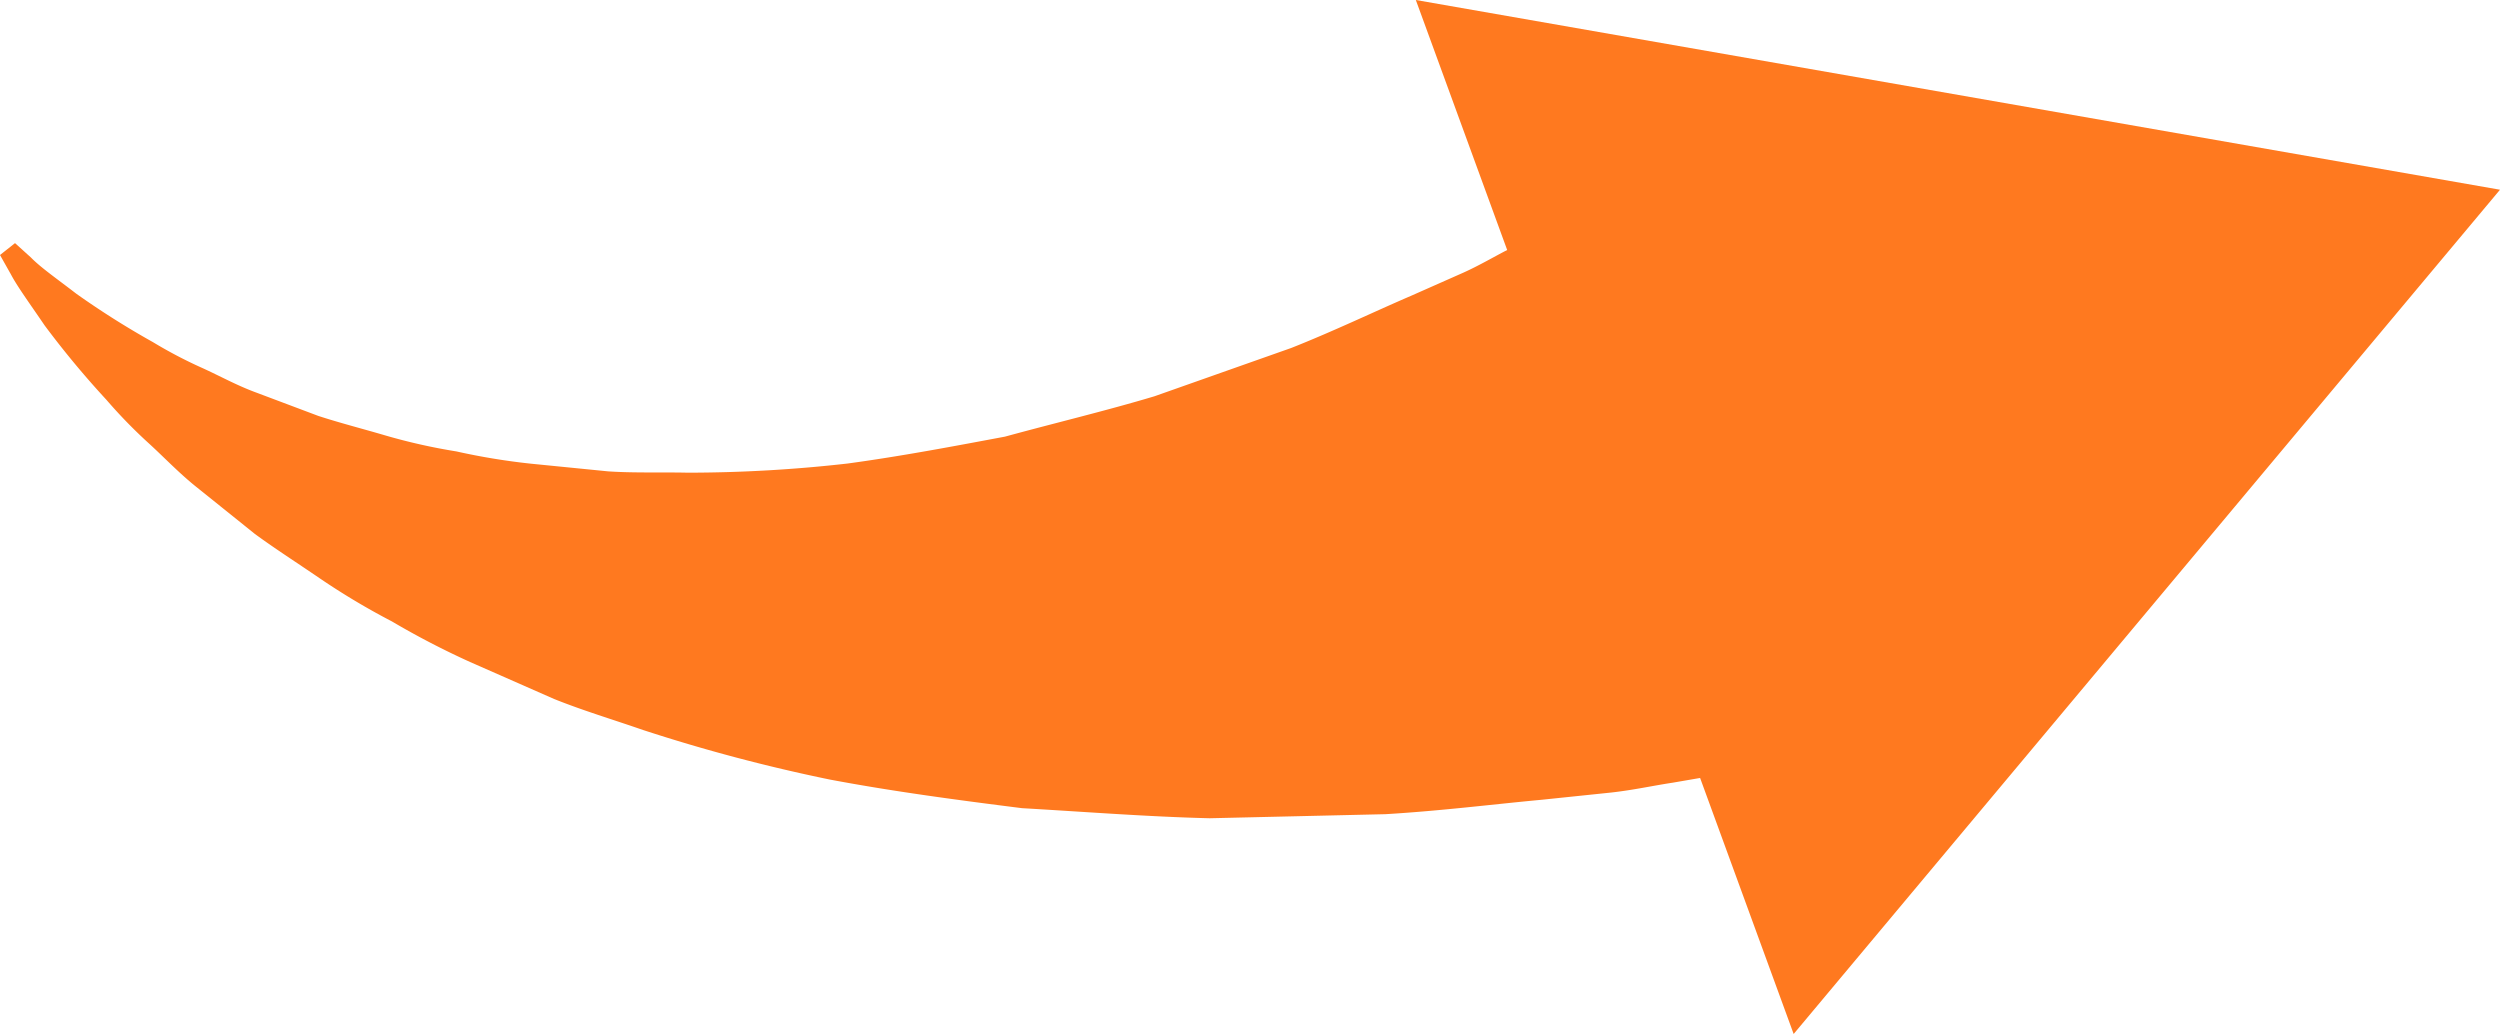 <svg id="_レイヤー_1-2" xmlns="http://www.w3.org/2000/svg" width="71.919" height="29.744" viewBox="0 0 71.919 29.744">
  <path id="パス_10" data-name="パス 10" d="M.312,7.87c.179.35.543.846.983,1.493A26.351,26.351,0,0,0,3.07,11.5a14.447,14.447,0,0,0,1.2,1.235c.449.407.9.888,1.422,1.3L7.342,15.36c.588.431,1.223.837,1.871,1.28a20.558,20.558,0,0,0,2.07,1.236,23.588,23.588,0,0,0,2.252,1.169l2.417,1.064c.83.333,1.688.59,2.556.891a49.157,49.157,0,0,0,5.38,1.427c1.827.344,3.682.59,5.522.822,1.817.105,3.644.248,5.4.29l5.054-.117c1.6-.095,3.088-.284,4.489-.414l2.009-.209c.638-.071,1.215-.2,1.773-.284l.783-.135,2.691,7.365L71.929,5.458,40.74,0l2.628,7.192c-.4.207-.813.45-1.259.651L40.6,8.511c-1.058.455-2.211,1.011-3.446,1.5L33.221,11.4c-1.377.413-2.813.755-4.3,1.161-1.472.276-3,.566-4.532.774a40.9,40.9,0,0,1-4.6.263c-.759-.017-1.535.012-2.285-.038l-2.222-.221a19.129,19.129,0,0,1-2.144-.353,16.863,16.863,0,0,1-2.048-.461c-.653-.192-1.308-.359-1.925-.561L7.4,11.3c-.576-.209-1.077-.492-1.589-.722a13.027,13.027,0,0,1-1.4-.735,24.234,24.234,0,0,1-2.2-1.389C1.647,8.019,1.185,7.7.9,7.408L.442,6.994.01,7.336s.105.186.3.533Z" transform="translate(-0.01)" fill="#ff791f"/>
</svg>
